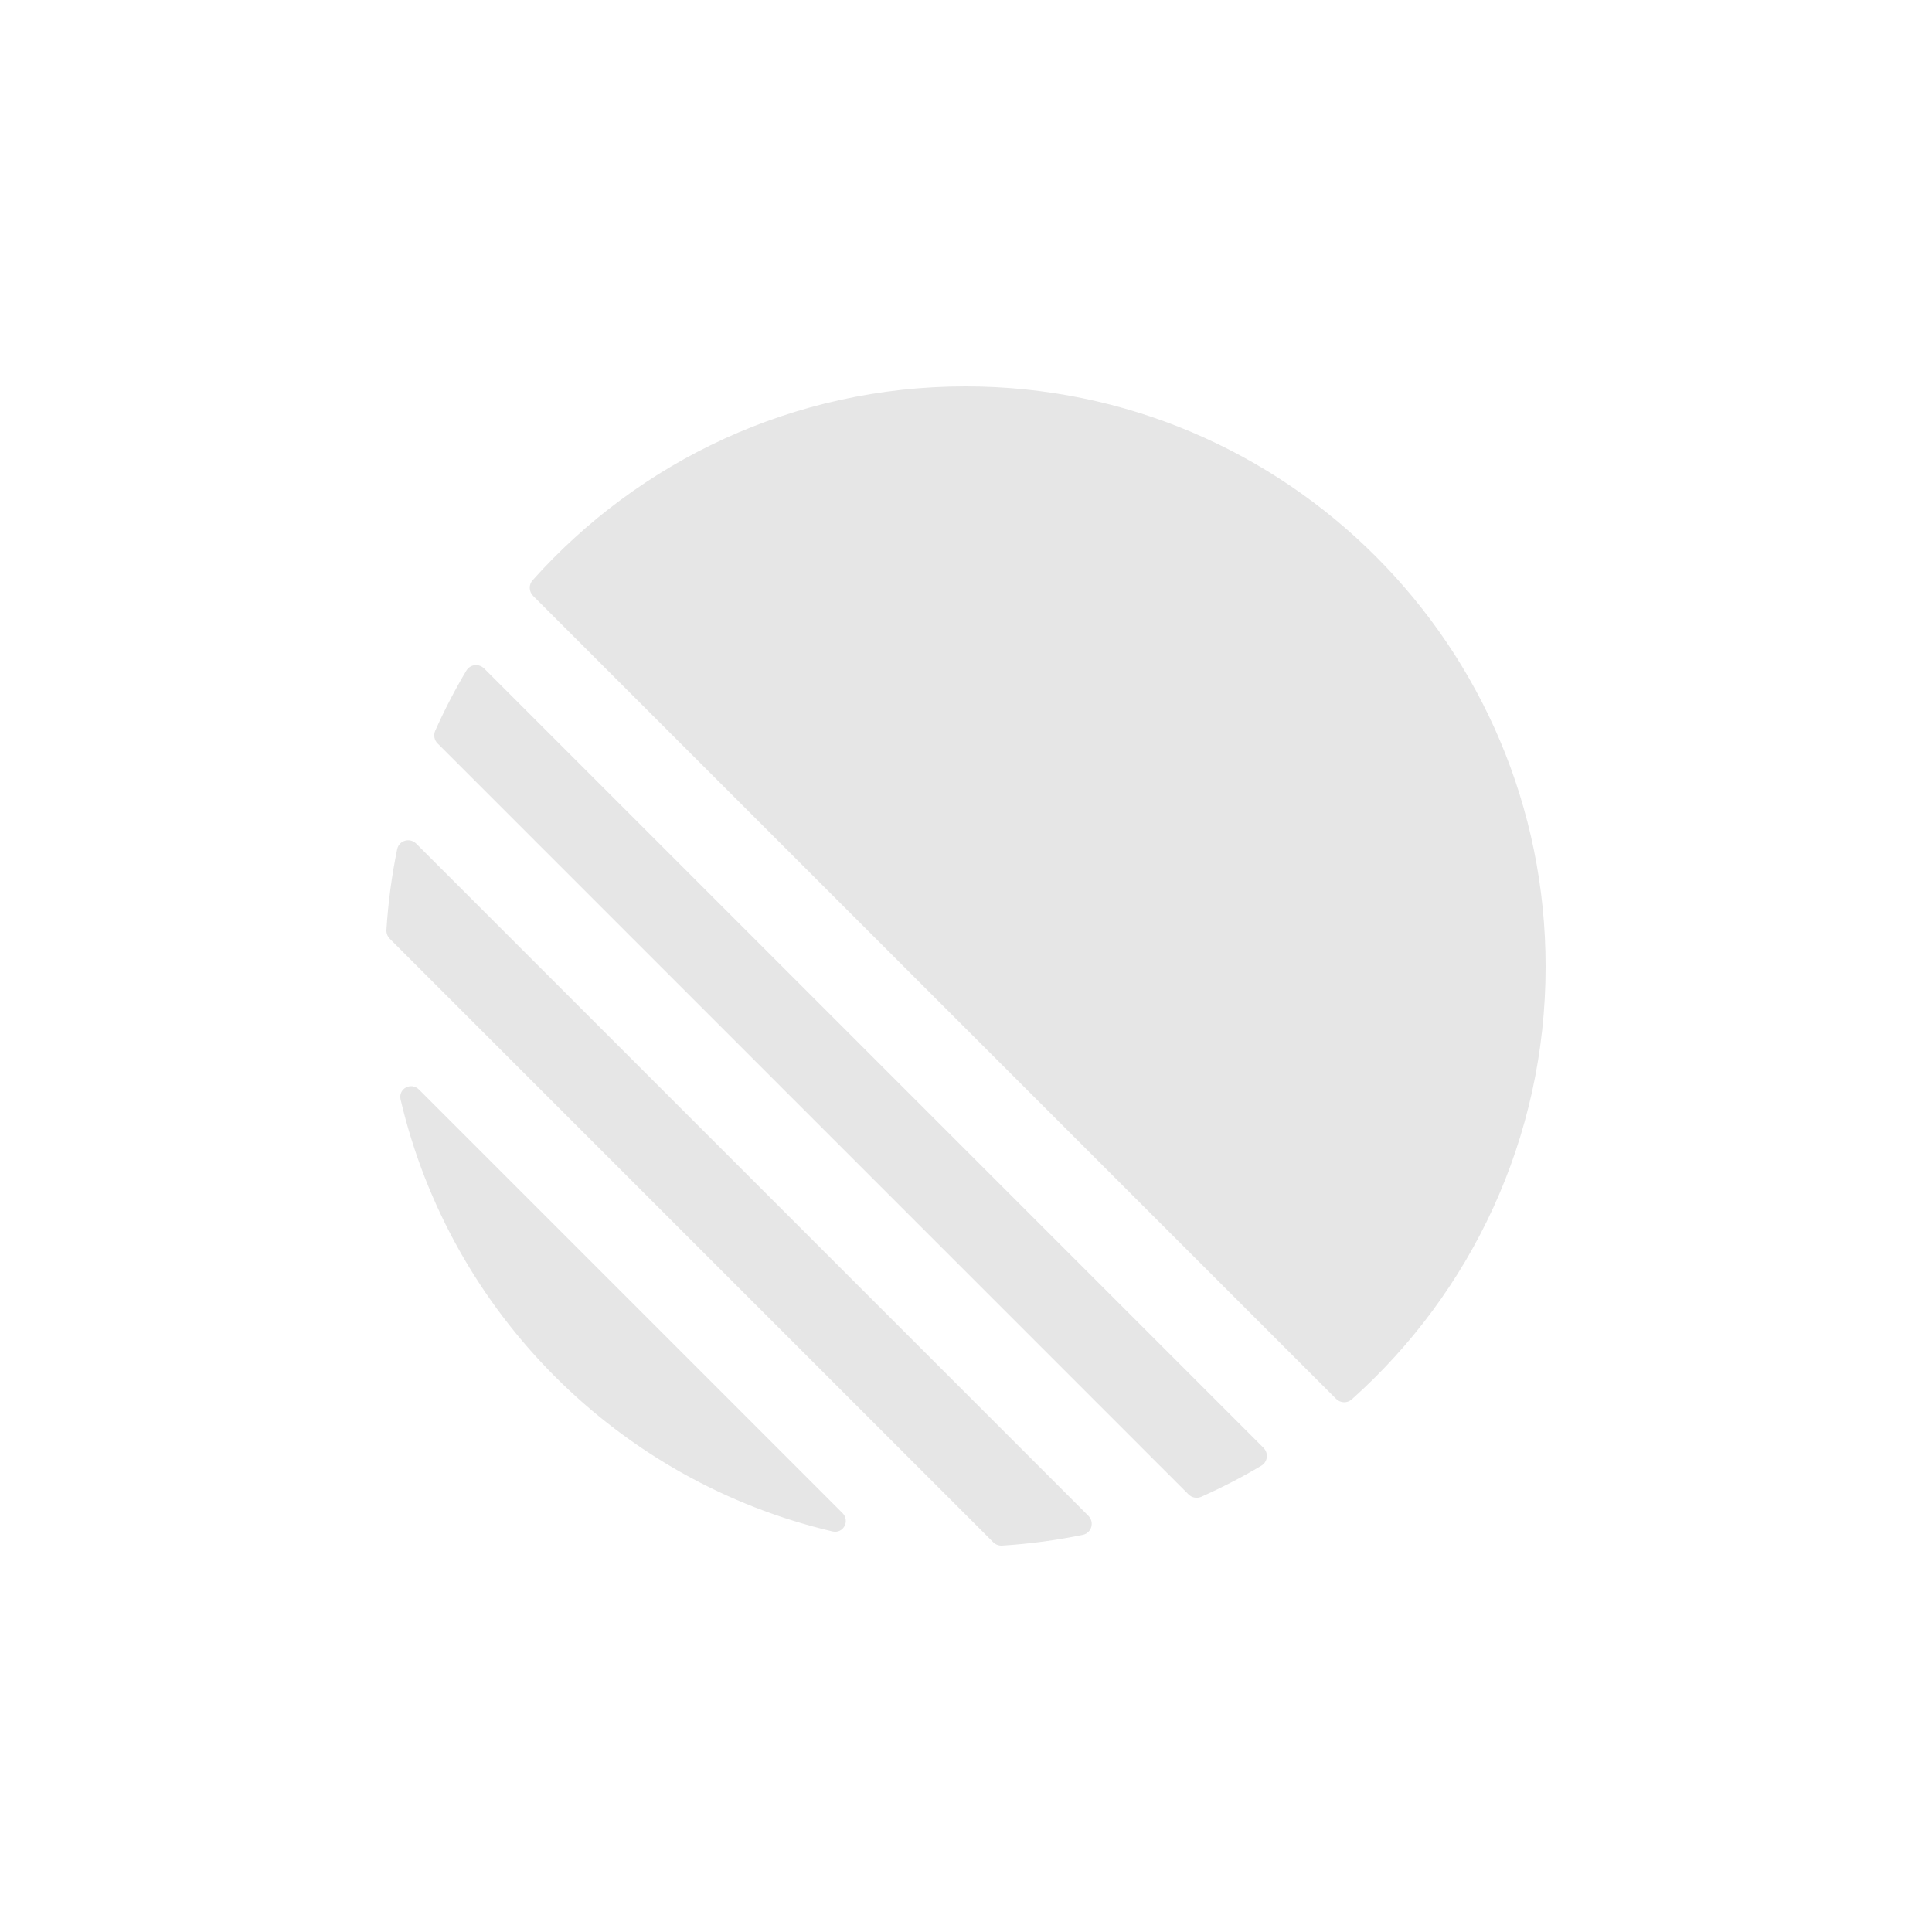<svg width="100" height="100" viewBox="0 0 100 100" fill="none" xmlns="http://www.w3.org/2000/svg">
<g clip-path="url(#clip0_14916_46278)">
<path d="M20.735 56.914C20.602 56.345 21.28 55.986 21.693 56.4L43.6 78.307C44.014 78.72 43.655 79.398 43.086 79.265C32.031 76.671 23.329 67.969 20.735 56.914ZM20.001 48.133C19.991 48.303 20.055 48.469 20.175 48.59L51.41 79.825C51.531 79.945 51.697 80.01 51.867 79.999C53.288 79.91 54.683 79.723 56.044 79.443C56.503 79.349 56.662 78.785 56.331 78.454L21.546 43.669C21.215 43.338 20.651 43.497 20.557 43.956C20.277 45.317 20.09 46.712 20.001 48.133ZM22.527 37.823C22.427 38.047 22.477 38.31 22.651 38.483L61.517 77.349C61.69 77.522 61.953 77.573 62.177 77.473C63.248 76.996 64.287 76.458 65.288 75.863C65.619 75.666 65.67 75.211 65.398 74.939L25.061 34.602C24.789 34.33 24.334 34.381 24.137 34.712C23.542 35.713 23.004 36.752 22.527 37.823ZM27.595 30.844C27.373 30.622 27.359 30.266 27.569 30.032C33.068 23.876 41.067 20 49.971 20C66.556 20 80 33.444 80 50.029C80 58.933 76.124 66.932 69.968 72.431C69.734 72.641 69.378 72.627 69.156 72.405L27.595 30.844Z" fill="#E6E6E6"/>
</g>
<defs>
<clipPath id="clip0_14916_46278">
<rect width="60" height="60" fill="white" transform="translate(20 20)"/>
</clipPath>
</defs>
</svg>

